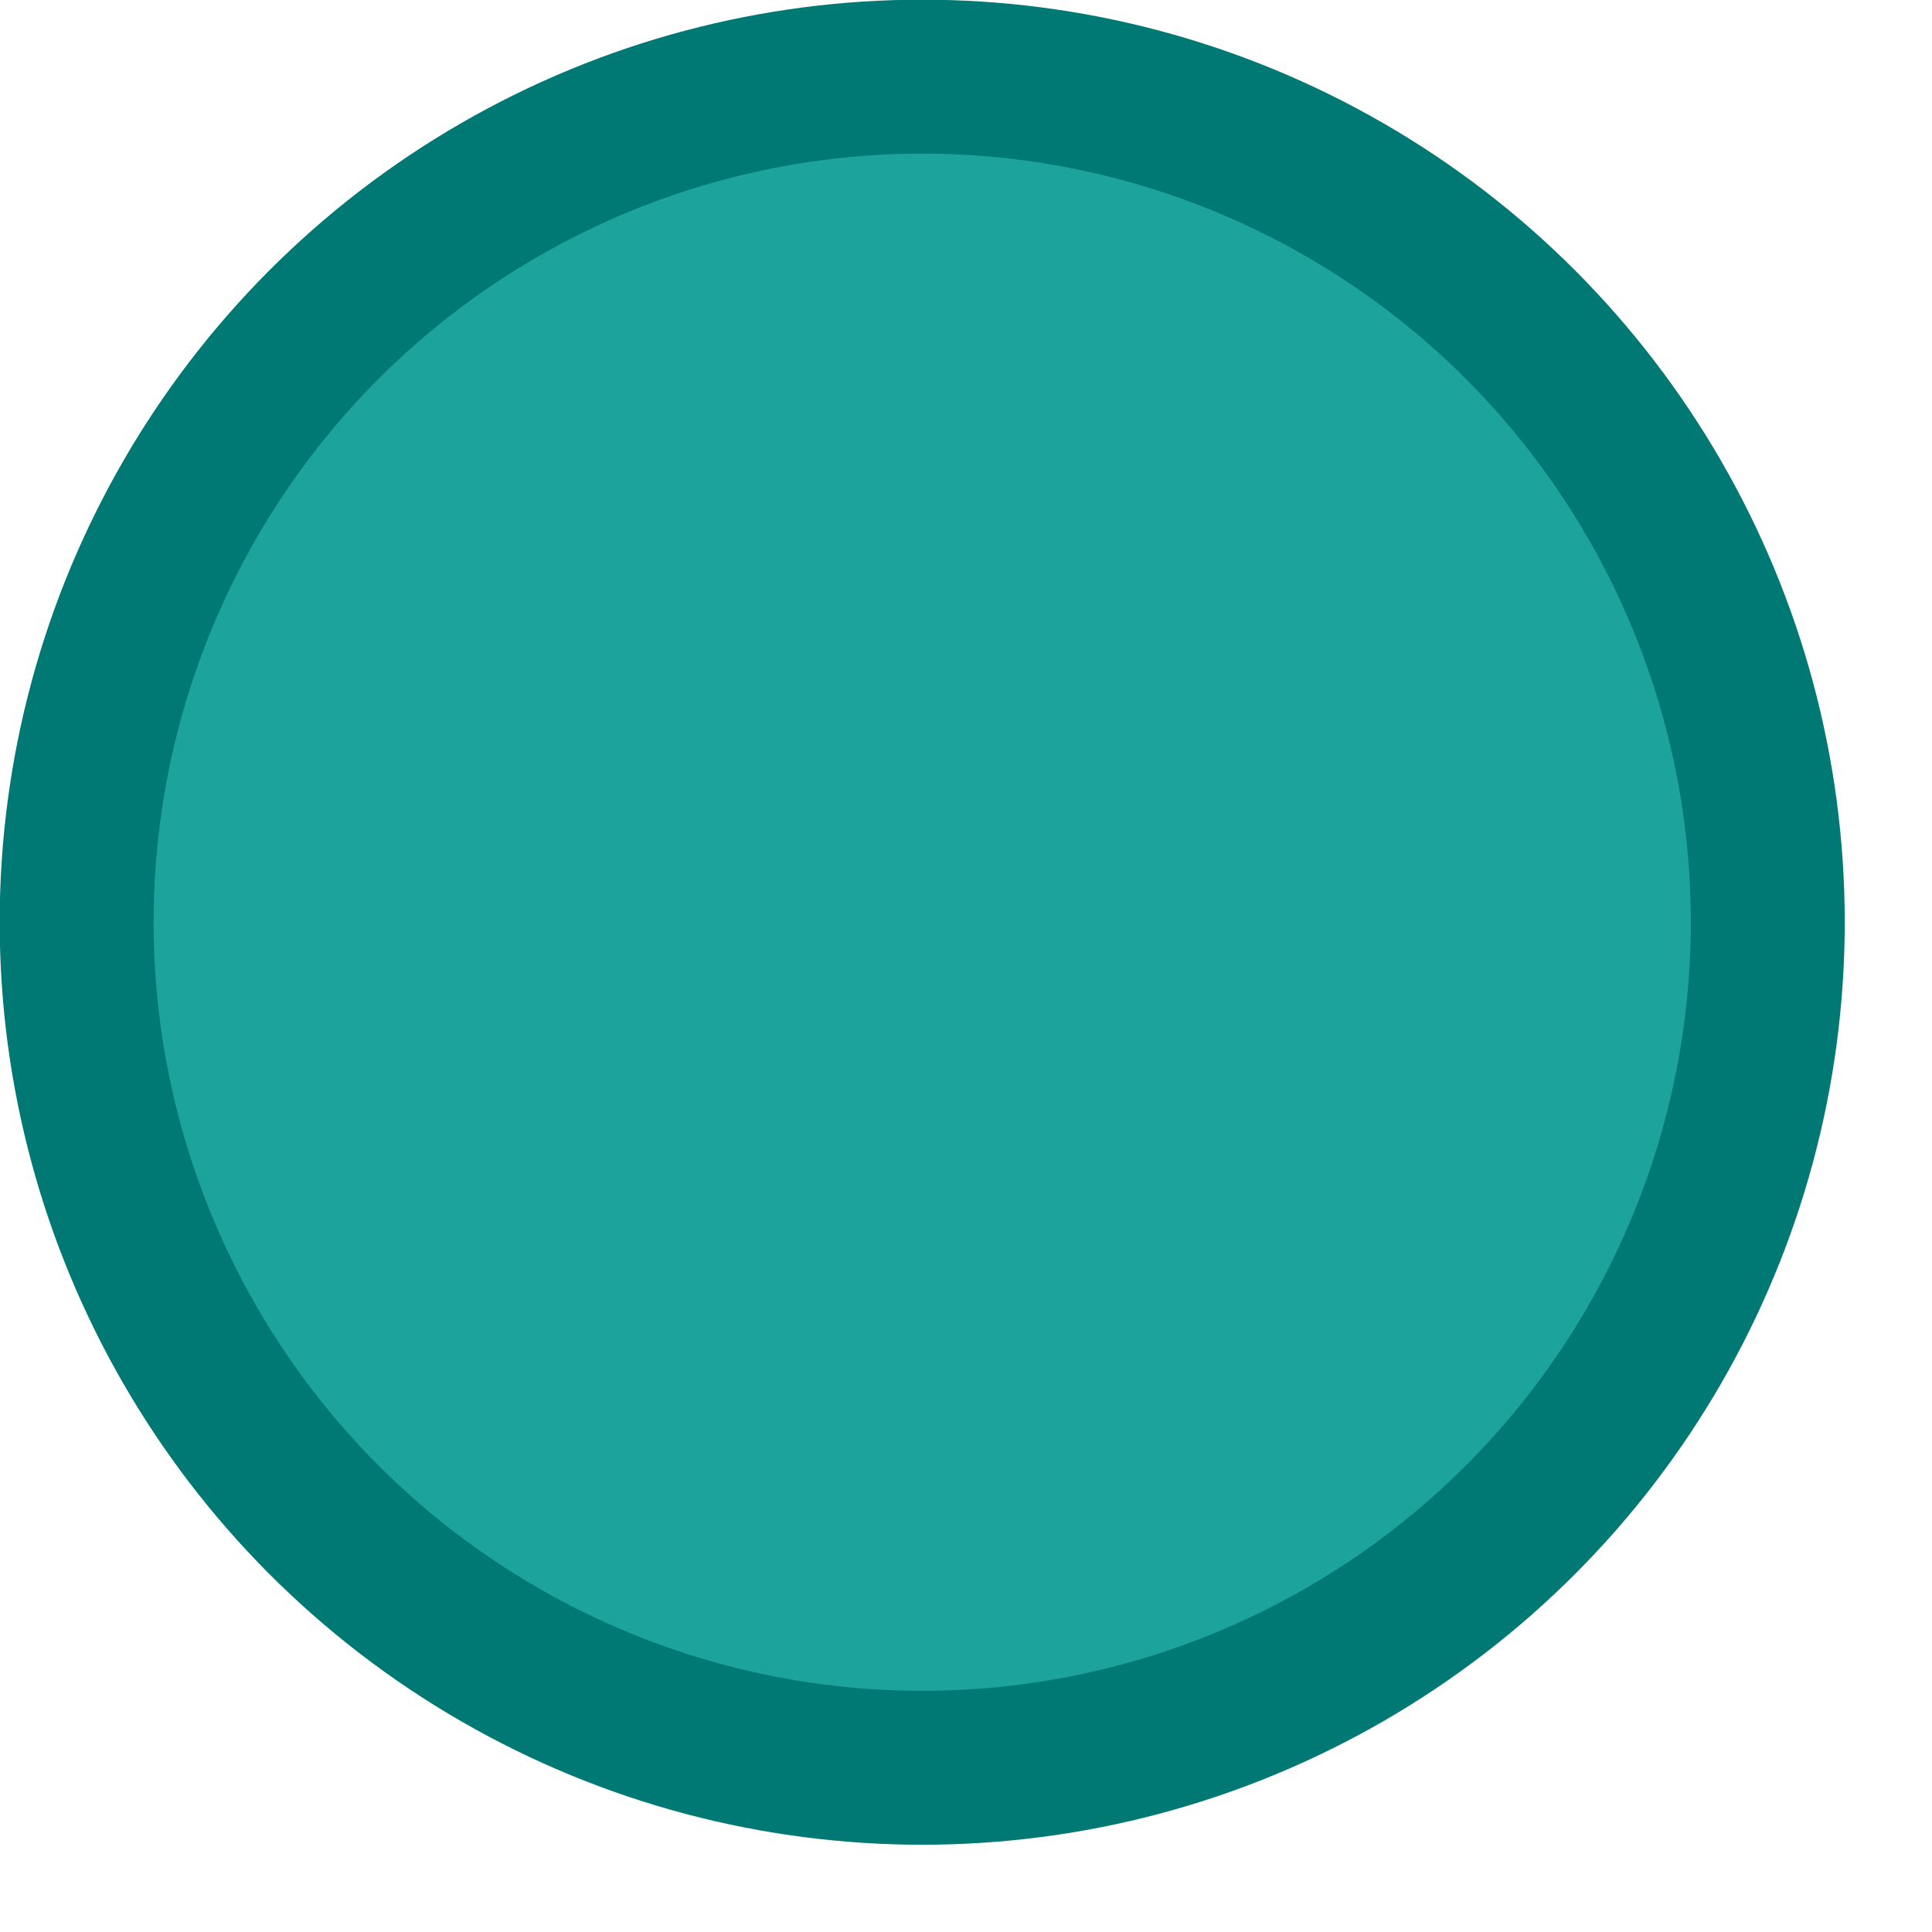 <?xml version="1.0" encoding="utf-8"?>
<svg xmlns="http://www.w3.org/2000/svg" fill="none" height="100%" overflow="visible" preserveAspectRatio="none" style="display: block;" viewBox="0 0 3 3" width="100%">
<circle cx="1.432" cy="1.432" fill="#1BA39C" id="Ellipse 20" r="1.313" stroke="#007873" stroke-width="0.239"/>
</svg>